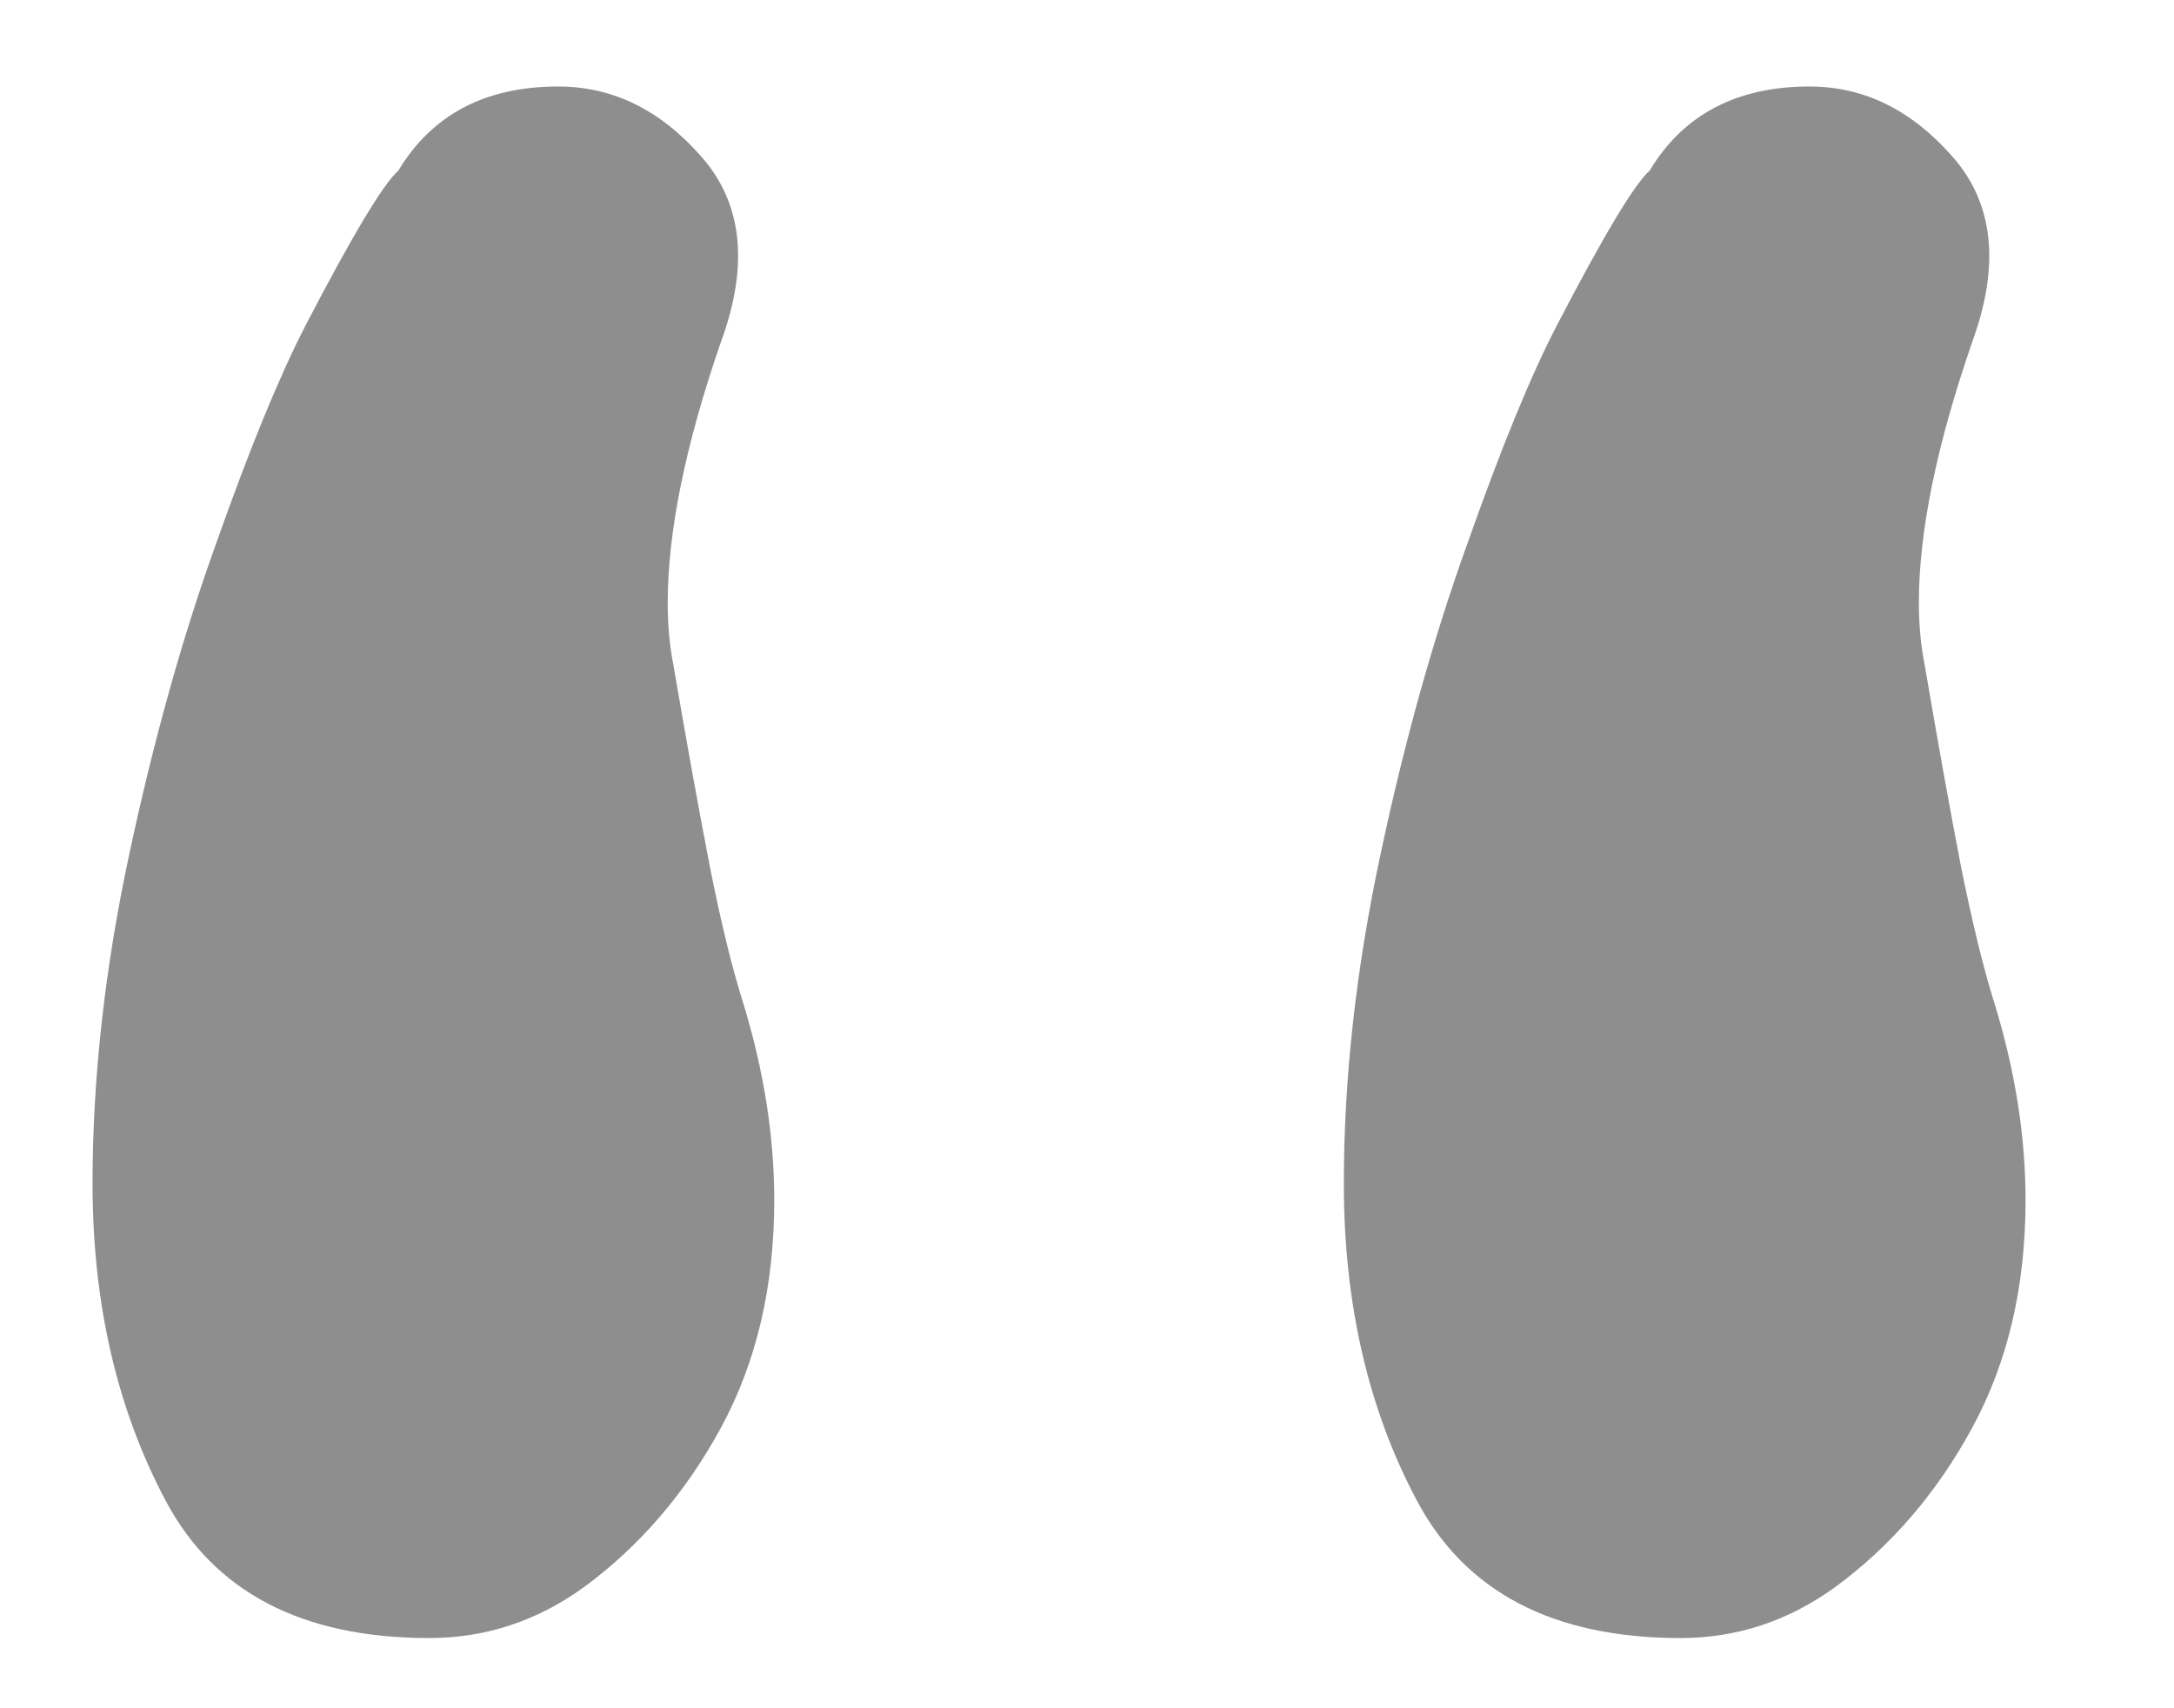 <svg width="14" height="11" viewBox="0 0 14 11" fill="none" xmlns="http://www.w3.org/2000/svg">
<path opacity="0.5" d="M10.822 10.548C10.003 10.548 9.437 10.252 9.124 9.662C8.81 9.072 8.654 8.392 8.654 7.621C8.654 6.946 8.732 6.242 8.889 5.507C9.045 4.772 9.232 4.104 9.449 3.502C9.666 2.887 9.858 2.418 10.027 2.093C10.328 1.514 10.527 1.183 10.623 1.099C10.84 0.738 11.183 0.557 11.653 0.557C12.002 0.557 12.309 0.707 12.574 1.009C12.839 1.31 12.881 1.707 12.701 2.201C12.472 2.863 12.357 3.423 12.357 3.881C12.357 4.026 12.37 4.158 12.394 4.279C12.478 4.772 12.556 5.206 12.628 5.579C12.701 5.941 12.773 6.236 12.845 6.465C12.978 6.898 13.044 7.32 13.044 7.729C13.044 8.283 12.93 8.771 12.701 9.193C12.472 9.614 12.177 9.957 11.815 10.222C11.514 10.439 11.183 10.548 10.822 10.548ZM2.764 10.548C1.945 10.548 1.379 10.252 1.066 9.662C0.753 9.072 0.596 8.392 0.596 7.621C0.596 6.946 0.674 6.242 0.831 5.507C0.988 4.772 1.174 4.104 1.391 3.502C1.608 2.887 1.801 2.418 1.969 2.093C2.27 1.514 2.469 1.183 2.565 1.099C2.782 0.738 3.125 0.557 3.595 0.557C3.945 0.557 4.252 0.707 4.517 1.009C4.782 1.31 4.824 1.707 4.643 2.201C4.414 2.863 4.3 3.423 4.3 3.881C4.3 4.026 4.312 4.158 4.336 4.279C4.42 4.772 4.499 5.206 4.571 5.579C4.643 5.941 4.715 6.236 4.788 6.465C4.92 6.898 4.986 7.32 4.986 7.729C4.986 8.283 4.872 8.771 4.643 9.193C4.414 9.614 4.119 9.957 3.758 10.222C3.457 10.439 3.125 10.548 2.764 10.548Z" fill="#1E1E1E"/>
</svg>
